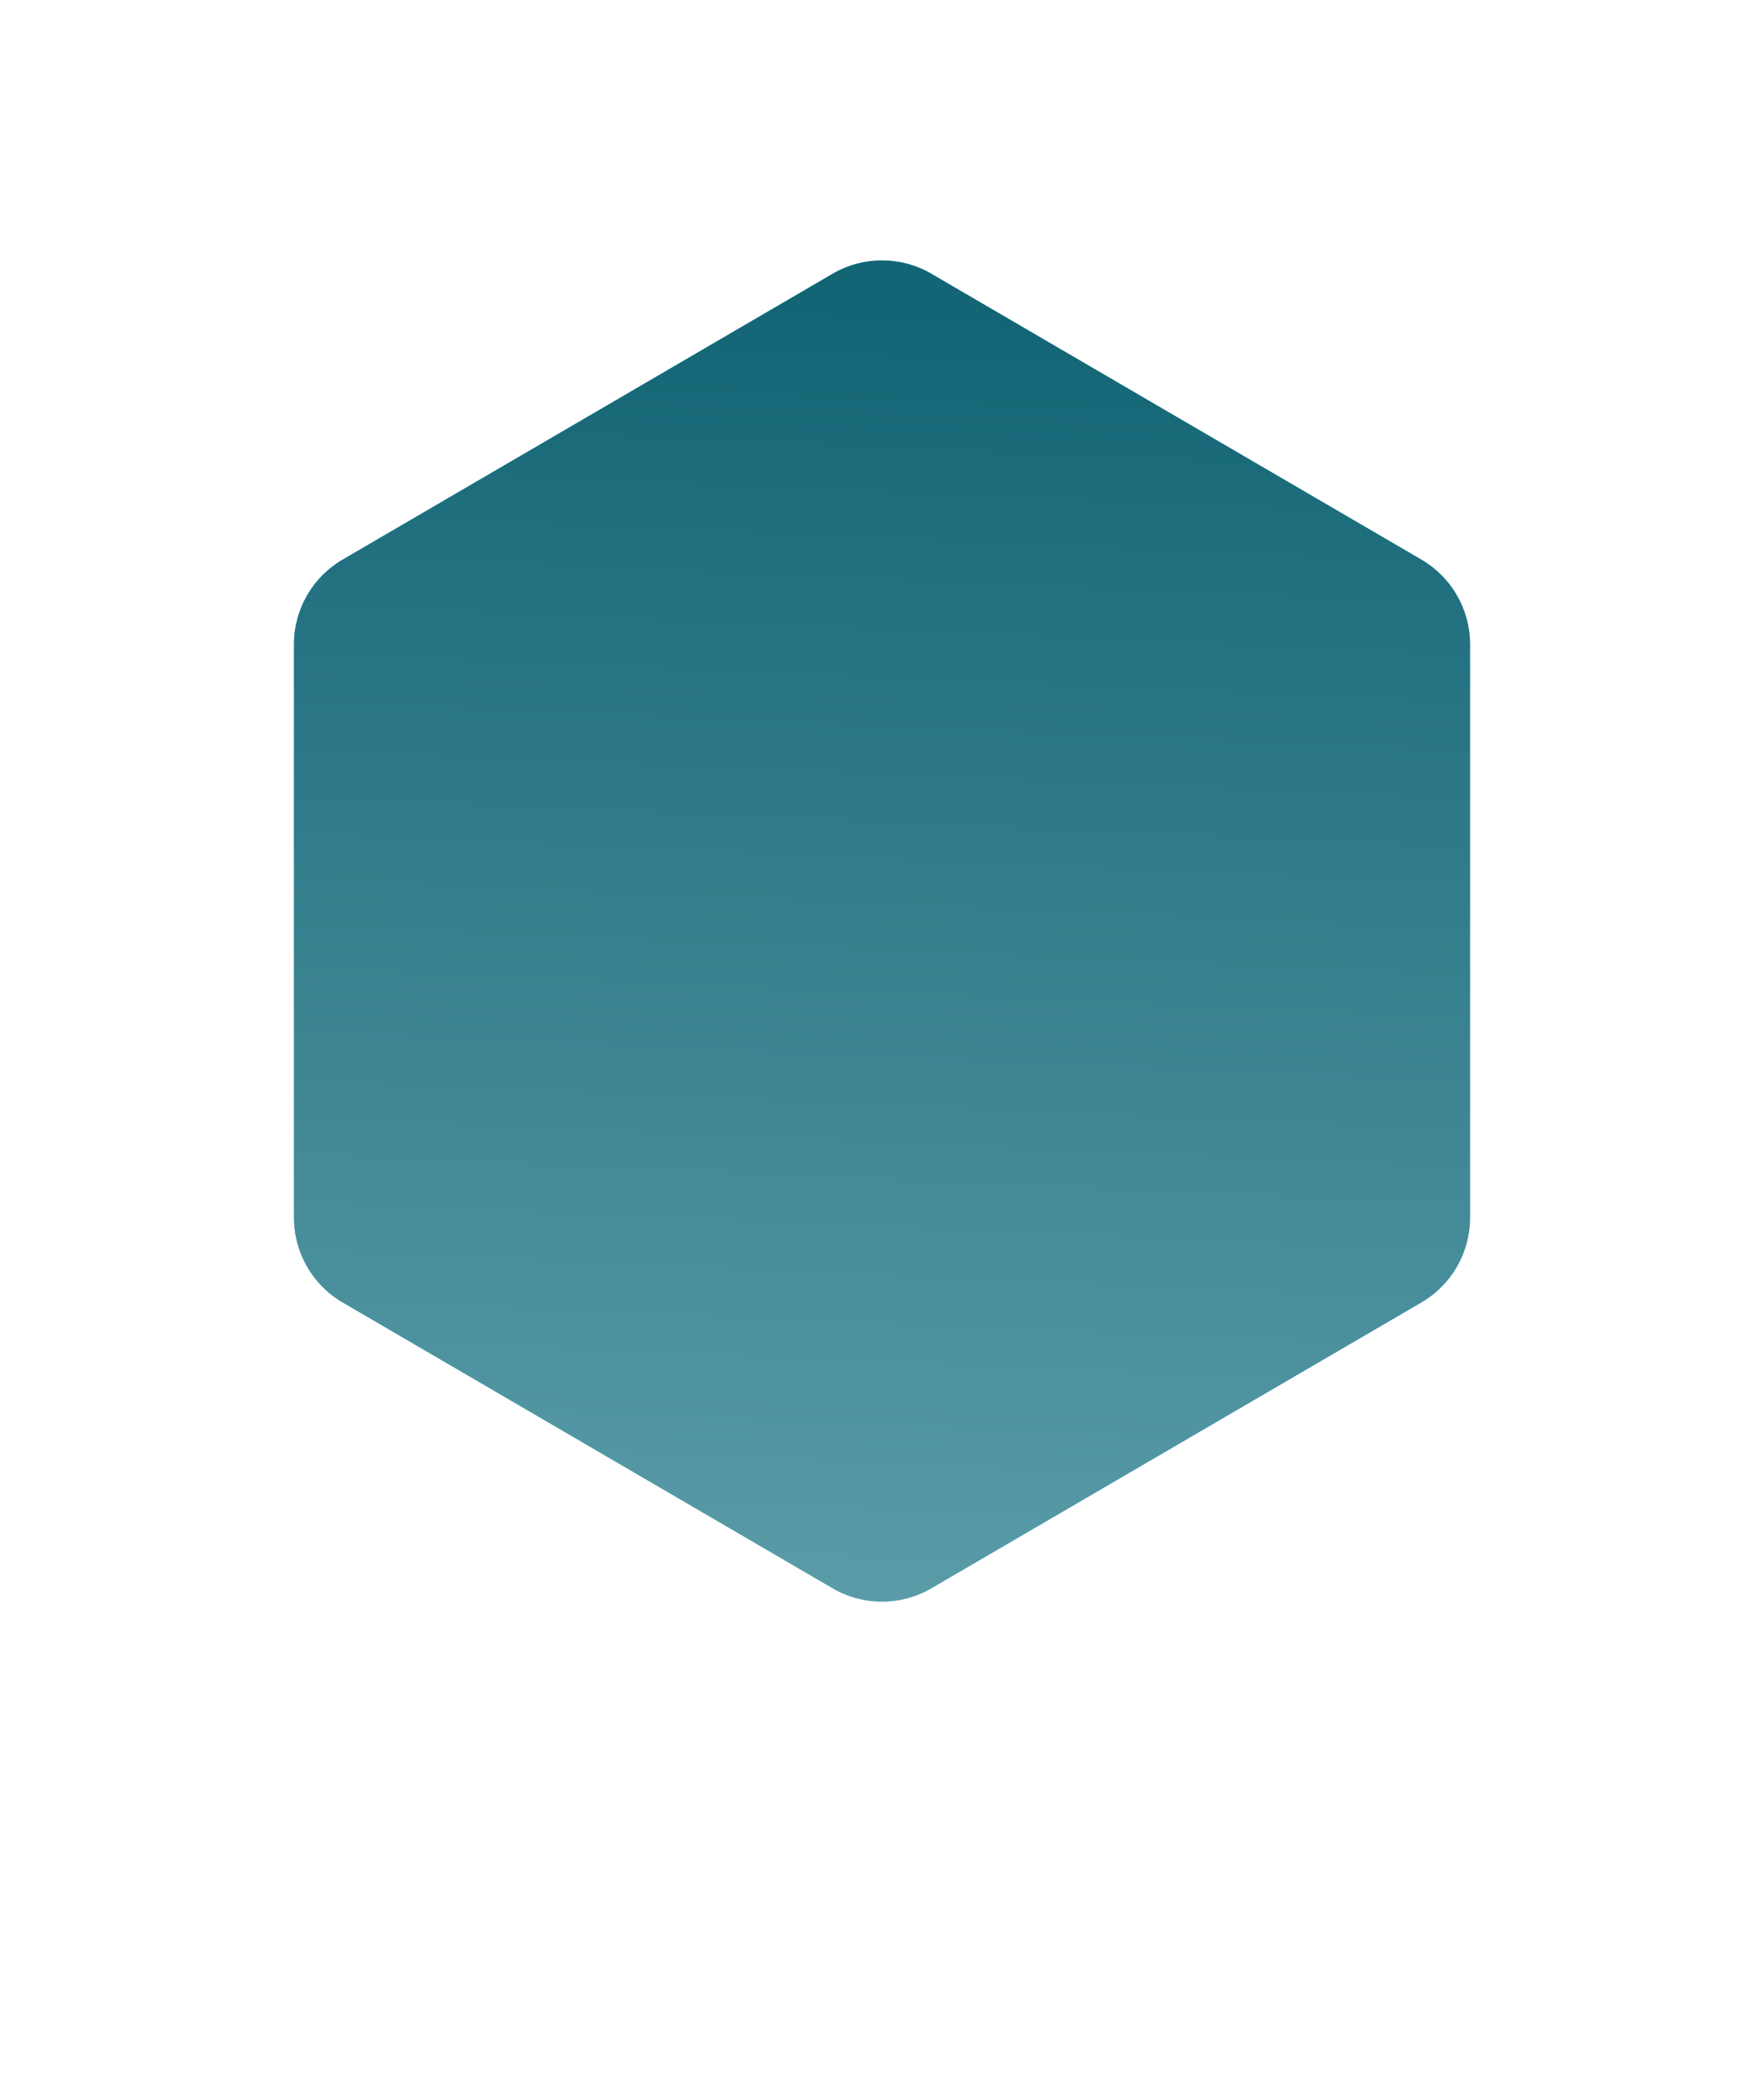 <svg width="144" height="171" viewBox="0 0 144 171" fill="none" xmlns="http://www.w3.org/2000/svg">
<g filter="url(#filter0_f)">
<path d="M67.76 54.65C70.354 53.029 73.646 53.029 76.24 54.65L100.24 69.65C102.579 71.112 104 73.676 104 76.434V107.566C104 110.324 102.579 112.888 100.24 114.35L76.24 129.35C73.646 130.971 70.354 130.971 67.76 129.35L43.76 114.35C41.421 112.888 40 110.324 40 107.566V76.434C40 73.676 41.421 71.112 43.76 69.65L67.76 54.65Z" fill="url(#paint0_linear)"/>
<path d="M67.76 54.65C70.354 53.029 73.646 53.029 76.24 54.65L100.24 69.65C102.579 71.112 104 73.676 104 76.434V107.566C104 110.324 102.579 112.888 100.24 114.35L76.24 129.35C73.646 130.971 70.354 130.971 67.76 129.35L43.76 114.35C41.421 112.888 40 110.324 40 107.566V76.434C40 73.676 41.421 71.112 43.76 69.65L67.76 54.65Z" fill="url(#paint1_linear)"/>
</g>
<path d="M67.969 22.351C70.46 20.898 73.54 20.898 76.031 22.351L116.031 45.685C118.489 47.118 120 49.75 120 52.595V99.405C120 102.25 118.489 104.882 116.031 106.315L76.031 129.649C73.54 131.102 70.46 131.102 67.969 129.649L27.969 106.315C25.511 104.882 24 102.25 24 99.405V52.595C24 49.75 25.511 47.118 27.969 45.685L67.969 22.351Z" fill="url(#paint2_linear)"/>
<path d="M67.969 22.351C70.46 20.898 73.54 20.898 76.031 22.351L116.031 45.685C118.489 47.118 120 49.75 120 52.595V99.405C120 102.25 118.489 104.882 116.031 106.315L76.031 129.649C73.54 131.102 70.46 131.102 67.969 129.649L27.969 106.315C25.511 104.882 24 102.25 24 99.405V52.595C24 49.75 25.511 47.118 27.969 45.685L67.969 22.351Z" fill="url(#paint3_linear)"/>
<defs>
<filter id="filter0_f" x="0" y="13.434" width="144" height="157.132" filterUnits="userSpaceOnUse" color-interpolation-filters="sRGB">
<feFlood flood-opacity="0" result="BackgroundImageFix"/>
<feBlend mode="normal" in="SourceGraphic" in2="BackgroundImageFix" result="shape"/>
<feGaussianBlur stdDeviation="20" result="effect1_foregroundBlur"/>
</filter>
<linearGradient id="paint0_linear" x1="72" y1="52" x2="72" y2="132" gradientUnits="userSpaceOnUse">
<stop stop-color="#00A8C9"/>
<stop offset="1" stop-color="#58D1E9"/>
</linearGradient>
<linearGradient id="paint1_linear" x1="74.743" y1="56.103" x2="71.293" y2="131.968" gradientUnits="userSpaceOnUse">
<stop stop-color="#136575"/>
<stop offset="1" stop-color="#5C9CA9"/>
</linearGradient>
<linearGradient id="paint2_linear" x1="72" y1="20" x2="72" y2="132" gradientUnits="userSpaceOnUse">
<stop stop-color="#00A8C9"/>
<stop offset="1" stop-color="#58D1E9"/>
</linearGradient>
<linearGradient id="paint3_linear" x1="76.114" y1="25.744" x2="71.605" y2="131.983" gradientUnits="userSpaceOnUse">
<stop stop-color="#136575"/>
<stop offset="1" stop-color="#5C9CA9"/>
</linearGradient>
</defs>
</svg>

